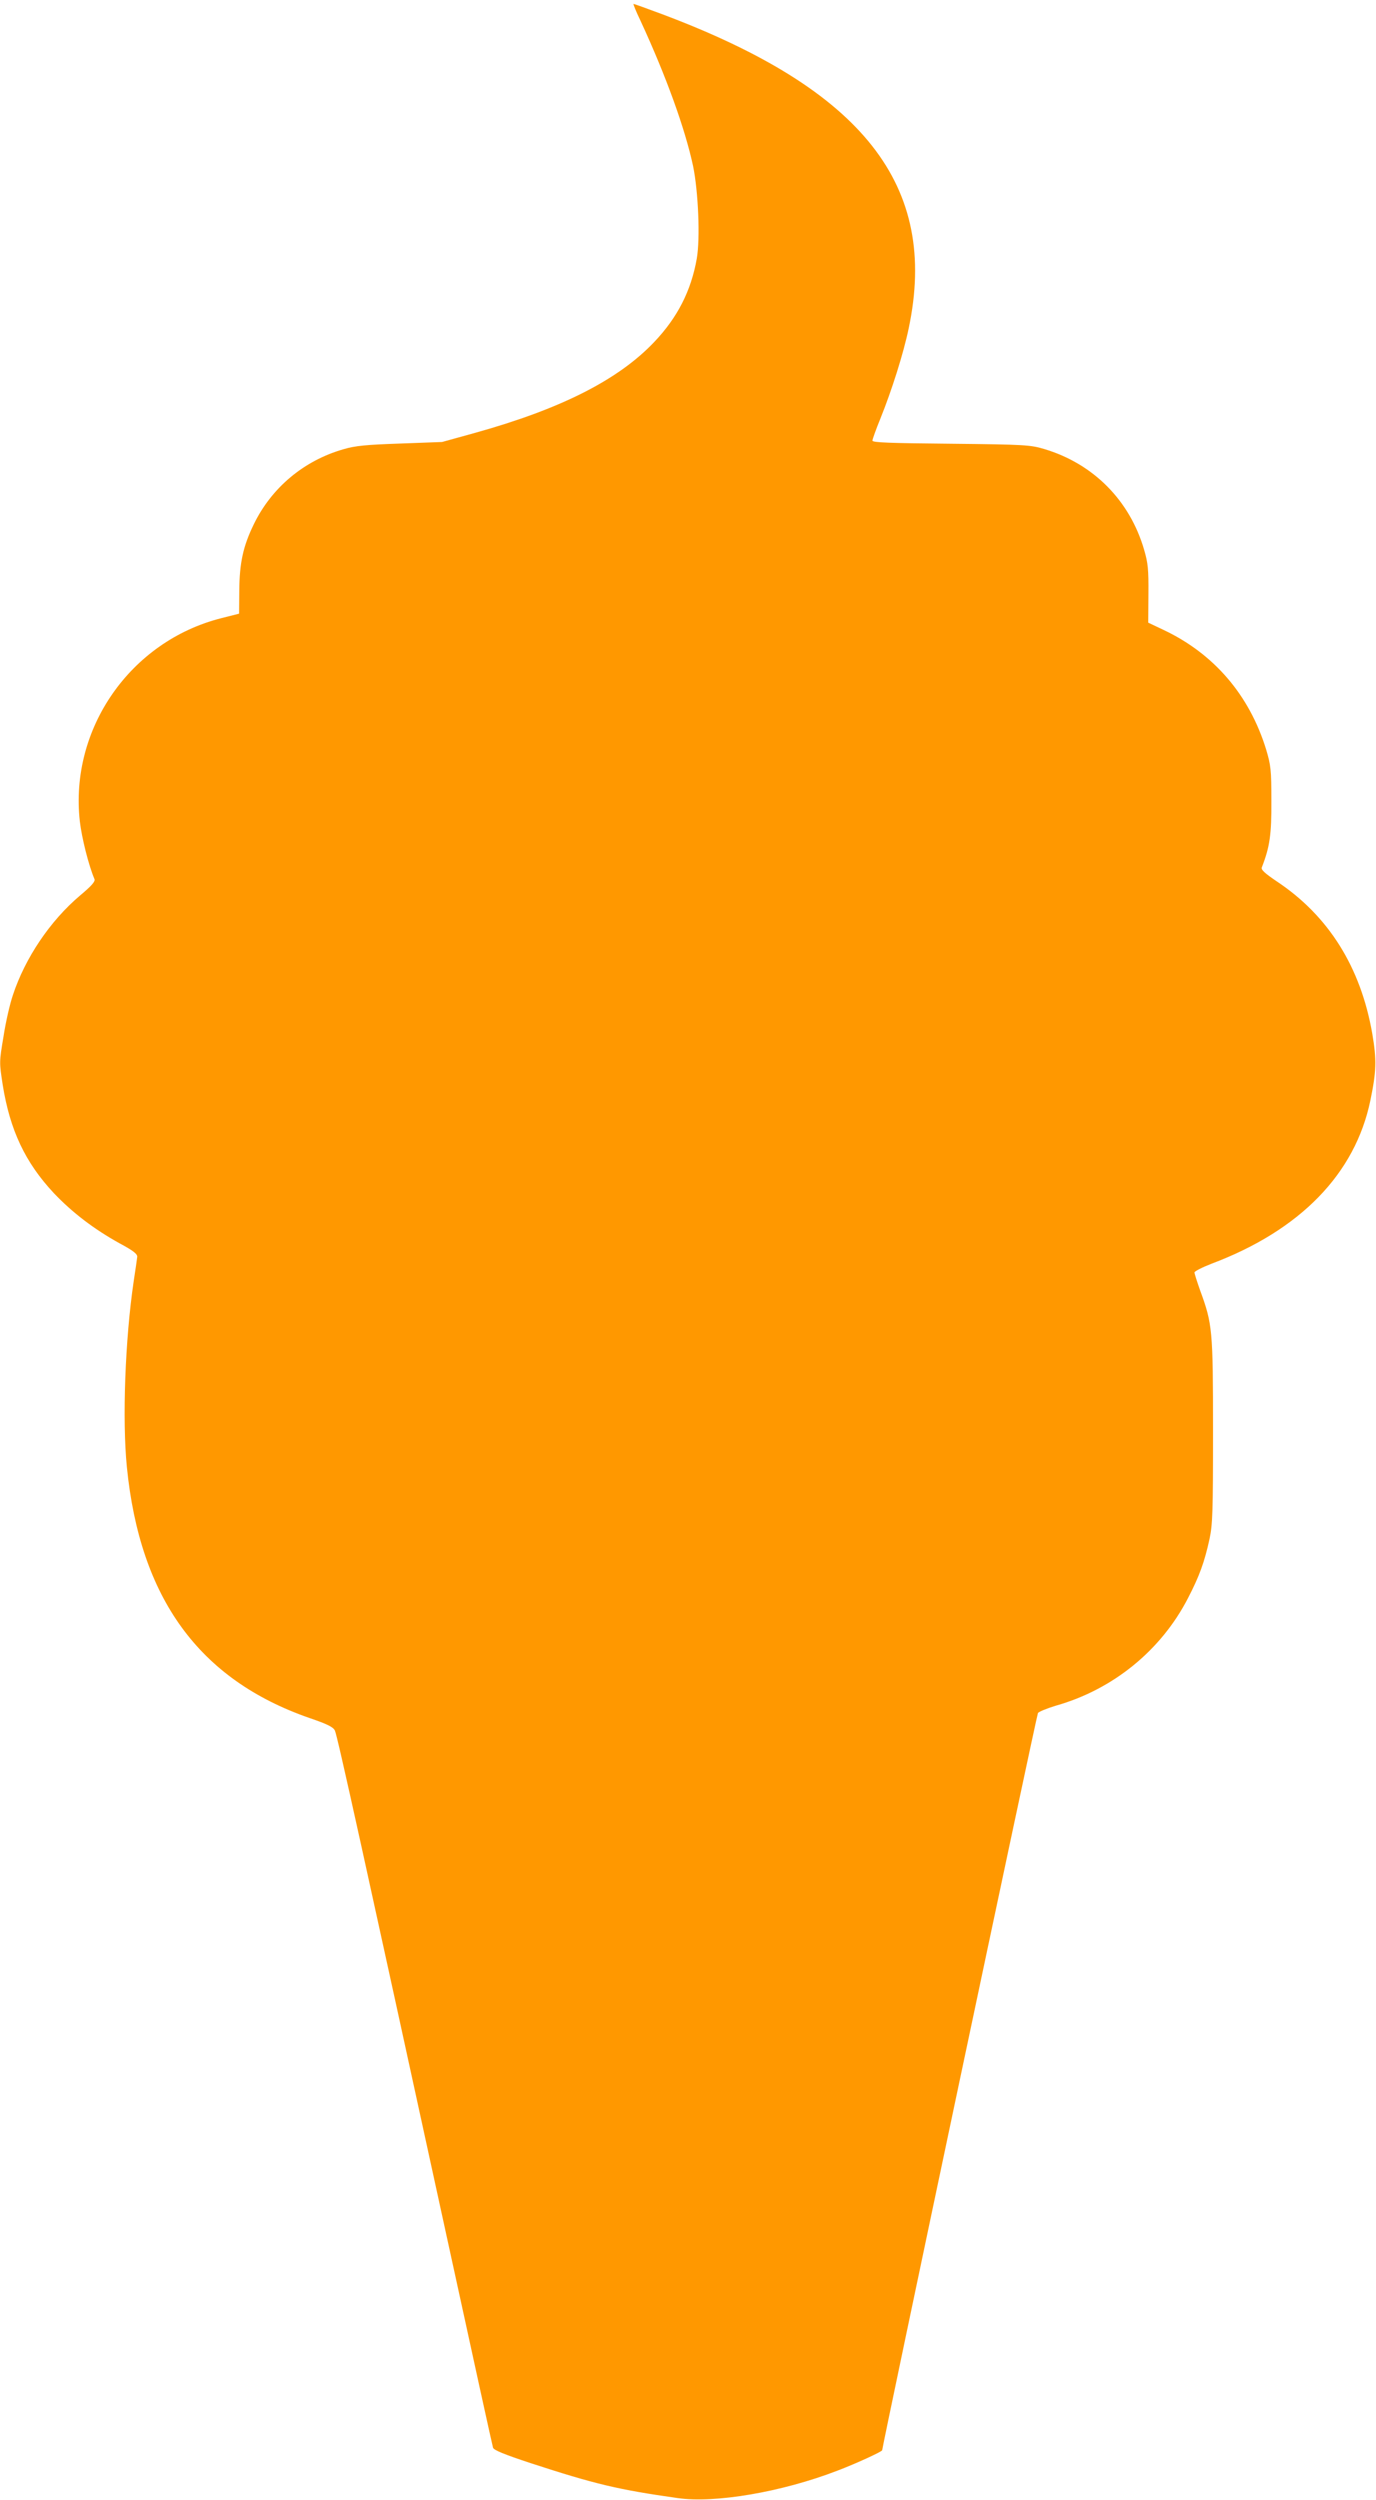 <?xml version="1.0" standalone="no"?>
<!DOCTYPE svg PUBLIC "-//W3C//DTD SVG 20010904//EN"
 "http://www.w3.org/TR/2001/REC-SVG-20010904/DTD/svg10.dtd">
<svg version="1.0" xmlns="http://www.w3.org/2000/svg"
 width="705pt" height="1280pt" viewBox="0 0 705 1280"
 preserveAspectRatio="xMidYMid meet">
<g transform="translate(0,1280) scale(0.1,-0.1)"
fill="#ff9800" stroke="none">
<path d="M3282 12693 c131 -283 228 -552 269 -743 27 -132 37 -371 19 -474
-29 -165 -99 -302 -218 -427 -183 -193 -476 -342 -917 -465 l-170 -47 -215 -8
c-174 -6 -229 -11 -290 -29 -203 -58 -369 -197 -460 -385 -54 -111 -73 -196
-74 -339 l-1 -118 -91 -23 c-466 -118 -778 -566 -725 -1040 10 -86 45 -225 75
-296 5 -12 -14 -34 -75 -85 -152 -129 -280 -318 -343 -509 -15 -44 -37 -139
-48 -212 -22 -130 -22 -132 -4 -248 37 -231 115 -397 262 -554 94 -99 205
-184 337 -257 71 -38 92 -55 90 -70 -1 -10 -9 -66 -18 -124 -44 -297 -59 -709
-35 -951 67 -672 369 -1088 935 -1285 94 -32 123 -47 131 -65 12 -23 150 -651
590 -2669 118 -542 217 -993 220 -1002 4 -13 59 -35 192 -79 331 -108 449
-136 753 -179 193 -28 536 31 819 140 95 36 230 98 230 105 0 19 791 3763 798
3774 4 7 46 24 92 38 293 83 539 283 677 551 58 112 84 183 110 302 16 75 18
138 18 555 0 517 -3 546 -66 718 -16 45 -29 86 -29 92 0 6 39 26 88 45 454
171 735 460 813 835 31 150 33 207 10 342 -59 341 -224 604 -489 780 -62 42
-82 60 -77 72 41 105 50 169 49 341 0 160 -3 182 -27 263 -86 279 -268 491
-528 613 l-76 36 1 147 c1 125 -2 158 -22 226 -73 252 -260 441 -512 516 -71
21 -96 23 -477 27 -315 3 -403 6 -403 16 0 7 18 57 40 111 59 146 119 335 146
465 154 731 -233 1222 -1268 1609 -75 28 -139 51 -142 51 -3 0 13 -39 36 -87z"/>
</g>
</svg>
